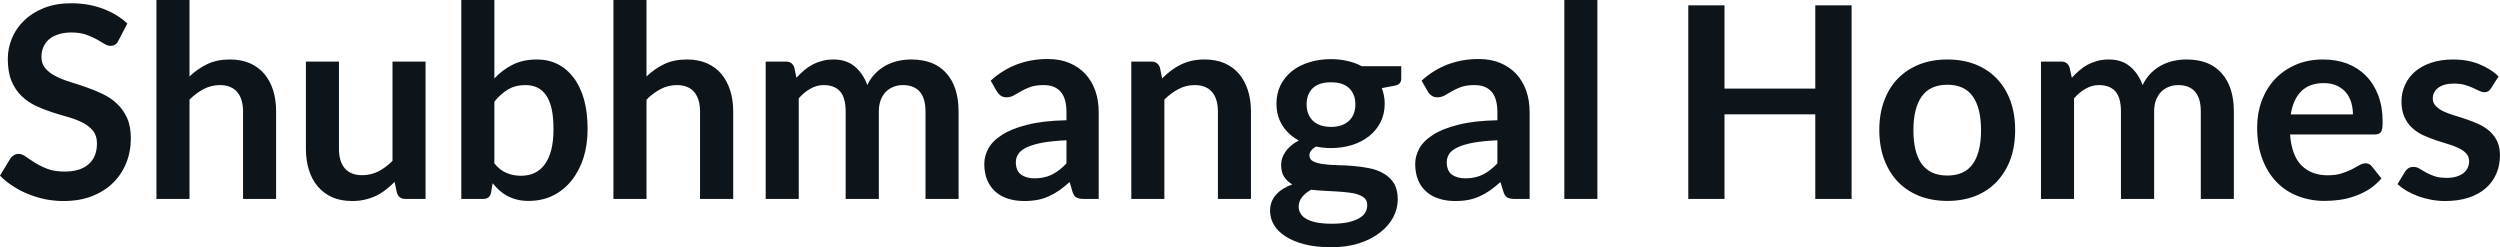 <svg fill="#0d141a" viewBox="0 0 214.774 21.24" height="100%" width="100%" xmlns="http://www.w3.org/2000/svg"><path preserveAspectRatio="none" d="M10.94 2.02L10.18 3.48Q10.05 3.74 9.88 3.84Q9.72 3.94 9.49 3.94L9.49 3.94Q9.26 3.94 8.97 3.77Q8.68 3.59 8.29 3.37Q7.90 3.15 7.38 2.97Q6.85 2.79 6.14 2.79L6.14 2.79Q5.50 2.79 5.02 2.95Q4.54 3.10 4.21 3.38Q3.89 3.66 3.73 4.04Q3.56 4.43 3.56 4.89L3.56 4.89Q3.56 5.47 3.89 5.86Q4.22 6.26 4.76 6.53Q5.30 6.81 5.99 7.03Q6.68 7.24 7.40 7.49Q8.12 7.74 8.81 8.07Q9.50 8.39 10.04 8.90Q10.58 9.40 10.91 10.12Q11.24 10.84 11.24 11.88L11.24 11.88Q11.24 13.01 10.85 13.99Q10.46 14.97 9.72 15.70Q8.98 16.43 7.91 16.85Q6.84 17.27 5.46 17.27L5.46 17.27Q4.67 17.27 3.90 17.12Q3.13 16.96 2.42 16.67Q1.71 16.39 1.10 15.98Q0.48 15.58 0 15.09L0 15.09L0.90 13.60Q1.02 13.44 1.20 13.33Q1.38 13.22 1.60 13.22L1.60 13.22Q1.89 13.22 2.22 13.46Q2.55 13.70 3.01 13.98Q3.46 14.27 4.08 14.51Q4.69 14.74 5.55 14.74L5.55 14.74Q6.88 14.74 7.60 14.12Q8.33 13.49 8.33 12.32L8.33 12.32Q8.33 11.66 8.00 11.25Q7.67 10.83 7.13 10.55Q6.59 10.27 5.90 10.07Q5.21 9.88 4.50 9.65Q3.78 9.42 3.09 9.10Q2.40 8.77 1.86 8.26Q1.32 7.74 0.99 6.96Q0.67 6.19 0.67 5.05L0.67 5.05Q0.67 4.14 1.03 3.28Q1.39 2.41 2.09 1.75Q2.78 1.08 3.79 0.68Q4.81 0.28 6.11 0.28L6.11 0.28Q7.58 0.28 8.82 0.74Q10.06 1.20 10.94 2.02L10.94 2.02ZM16.28 17.09L13.44 17.09L13.44 0L16.28 0L16.28 6.57Q16.97 5.91 17.80 5.51Q18.63 5.11 19.75 5.11L19.75 5.11Q20.71 5.11 21.46 5.43Q22.21 5.76 22.71 6.35Q23.21 6.95 23.47 7.77Q23.72 8.59 23.72 9.58L23.72 9.58L23.72 17.09L20.88 17.09L20.88 9.58Q20.88 8.50 20.38 7.91Q19.88 7.31 18.88 7.31L18.88 7.31Q18.15 7.31 17.50 7.65Q16.86 7.98 16.28 8.56L16.28 8.56L16.28 17.09ZM26.28 5.29L29.12 5.29L29.12 12.79Q29.12 13.87 29.62 14.46Q30.12 15.05 31.12 15.05L31.12 15.05Q31.85 15.05 32.50 14.73Q33.14 14.40 33.72 13.82L33.72 13.82L33.72 5.29L36.56 5.29L36.56 17.09L34.82 17.09Q34.27 17.09 34.10 16.57L34.10 16.57L33.90 15.63Q33.53 16.00 33.14 16.30Q32.75 16.61 32.31 16.82Q31.87 17.03 31.35 17.15Q30.84 17.27 30.26 17.27L30.26 17.27Q29.29 17.27 28.55 16.95Q27.81 16.62 27.30 16.02Q26.79 15.42 26.54 14.60Q26.28 13.78 26.28 12.79L26.28 12.79L26.28 5.29ZM41.50 17.09L39.63 17.09L39.63 0L42.47 0L42.47 6.74Q43.17 5.99 44.06 5.55Q44.94 5.11 46.13 5.11L46.13 5.11Q47.09 5.11 47.89 5.50Q48.69 5.90 49.27 6.66Q49.85 7.42 50.17 8.53Q50.48 9.65 50.48 11.10L50.48 11.10Q50.48 12.42 50.13 13.55Q49.77 14.67 49.11 15.50Q48.45 16.33 47.51 16.80Q46.57 17.26 45.41 17.26L45.41 17.26Q44.87 17.26 44.42 17.15Q43.98 17.04 43.61 16.85Q43.24 16.65 42.92 16.37Q42.61 16.09 42.32 15.74L42.32 15.74L42.19 16.54Q42.12 16.84 41.96 16.96Q41.79 17.09 41.50 17.09L41.50 17.09ZM45.15 7.31L45.15 7.31Q44.26 7.31 43.64 7.69Q43.01 8.06 42.47 8.74L42.47 8.74L42.47 14.03Q42.95 14.63 43.52 14.86Q44.09 15.10 44.76 15.10L44.76 15.10Q45.40 15.10 45.92 14.86Q46.44 14.62 46.80 14.12Q47.16 13.63 47.36 12.87Q47.55 12.12 47.55 11.10L47.55 11.10Q47.55 10.06 47.39 9.34Q47.22 8.62 46.91 8.18Q46.60 7.73 46.16 7.52Q45.71 7.31 45.15 7.31ZM55.54 17.09L52.70 17.09L52.70 0L55.54 0L55.54 6.57Q56.23 5.91 57.06 5.51Q57.89 5.11 59.01 5.11L59.01 5.11Q59.97 5.11 60.72 5.43Q61.47 5.76 61.97 6.35Q62.47 6.95 62.73 7.77Q62.99 8.59 62.99 9.58L62.99 9.58L62.99 17.09L60.14 17.09L60.14 9.58Q60.14 8.50 59.64 7.91Q59.14 7.31 58.14 7.31L58.14 7.31Q57.41 7.31 56.76 7.65Q56.12 7.98 55.54 8.56L55.54 8.56L55.54 17.09ZM68.62 17.09L65.78 17.09L65.78 5.29L67.52 5.29Q68.07 5.29 68.24 5.81L68.24 5.81L68.42 6.68Q68.74 6.34 69.07 6.05Q69.41 5.76 69.80 5.55Q70.18 5.35 70.63 5.23Q71.07 5.11 71.60 5.11L71.60 5.11Q72.71 5.11 73.43 5.71Q74.15 6.31 74.51 7.31L74.51 7.31Q74.78 6.73 75.20 6.31Q75.61 5.89 76.11 5.62Q76.60 5.36 77.16 5.23Q77.72 5.11 78.28 5.11L78.28 5.11Q79.26 5.11 80.02 5.40Q80.78 5.70 81.29 6.28Q81.81 6.85 82.08 7.68Q82.35 8.51 82.35 9.58L82.35 9.58L82.35 17.09L79.51 17.09L79.51 9.58Q79.51 8.45 79.02 7.88Q78.52 7.31 77.57 7.31L77.57 7.31Q77.13 7.31 76.76 7.46Q76.38 7.61 76.10 7.89Q75.82 8.18 75.66 8.60Q75.50 9.03 75.50 9.58L75.50 9.58L75.50 17.09L72.65 17.09L72.65 9.58Q72.65 8.39 72.17 7.85Q71.69 7.31 70.76 7.31L70.76 7.31Q70.15 7.31 69.62 7.62Q69.08 7.92 68.62 8.45L68.62 8.45L68.62 17.09ZM94.39 9.64L94.39 17.09L93.12 17.09Q92.71 17.09 92.48 16.97Q92.25 16.85 92.14 16.48L92.14 16.48L91.89 15.64Q91.44 16.04 91.01 16.35Q90.57 16.65 90.11 16.86Q89.65 17.07 89.14 17.17Q88.62 17.27 87.99 17.27L87.99 17.27Q87.24 17.27 86.61 17.07Q85.97 16.87 85.52 16.47Q85.07 16.07 84.81 15.47Q84.56 14.87 84.56 14.08L84.56 14.08Q84.56 13.41 84.91 12.76Q85.26 12.11 86.08 11.59Q86.89 11.06 88.25 10.72Q89.61 10.37 91.62 10.33L91.62 10.33L91.62 9.64Q91.62 8.45 91.12 7.88Q90.62 7.31 89.67 7.31L89.67 7.31Q88.98 7.31 88.52 7.47Q88.06 7.64 87.72 7.84Q87.38 8.04 87.09 8.20Q86.80 8.36 86.46 8.36L86.46 8.36Q86.17 8.36 85.96 8.21Q85.76 8.06 85.63 7.84L85.63 7.84L85.11 6.93Q87.15 5.07 90.02 5.07L90.02 5.07Q91.06 5.07 91.87 5.41Q92.68 5.75 93.24 6.35Q93.81 6.96 94.10 7.80Q94.39 8.64 94.39 9.64L94.39 9.64ZM88.87 15.32L88.87 15.32Q89.31 15.32 89.68 15.24Q90.05 15.16 90.37 15.00Q90.70 14.83 91.01 14.60Q91.31 14.36 91.62 14.04L91.62 14.04L91.62 12.05Q90.38 12.11 89.54 12.26Q88.71 12.42 88.20 12.66Q87.70 12.90 87.49 13.22Q87.27 13.55 87.27 13.93L87.27 13.93Q87.27 14.67 87.72 15.00Q88.16 15.32 88.87 15.32ZM100.03 17.09L97.19 17.09L97.19 5.29L98.92 5.29Q99.47 5.29 99.65 5.81L99.65 5.81L99.84 6.74Q100.20 6.37 100.60 6.07Q100.99 5.77 101.44 5.55Q101.88 5.34 102.38 5.22Q102.89 5.11 103.49 5.11L103.49 5.11Q104.45 5.11 105.20 5.43Q105.95 5.76 106.45 6.35Q106.95 6.95 107.21 7.77Q107.47 8.59 107.47 9.58L107.47 9.58L107.47 17.09L104.63 17.09L104.63 9.58Q104.63 8.50 104.13 7.91Q103.63 7.31 102.63 7.31L102.63 7.31Q101.89 7.31 101.25 7.65Q100.60 7.98 100.03 8.56L100.03 8.56L100.03 17.09ZM114.34 5.08L114.34 5.08Q115.10 5.08 115.77 5.24Q116.44 5.39 116.99 5.69L116.99 5.69L120.38 5.69L120.38 6.75Q120.38 7.01 120.24 7.16Q120.11 7.31 119.77 7.37L119.77 7.37L118.71 7.57Q118.83 7.87 118.89 8.20Q118.96 8.53 118.96 8.90L118.96 8.90Q118.96 9.77 118.61 10.48Q118.25 11.19 117.64 11.68Q117.02 12.18 116.18 12.45Q115.33 12.72 114.34 12.72L114.34 12.72Q113.68 12.72 113.05 12.59L113.05 12.59Q112.49 12.93 112.49 13.34L112.49 13.34Q112.49 13.70 112.82 13.86Q113.15 14.03 113.68 14.10Q114.22 14.17 114.90 14.19Q115.58 14.20 116.29 14.26Q117.00 14.32 117.68 14.46Q118.36 14.60 118.89 14.92Q119.43 15.23 119.76 15.76Q120.08 16.30 120.08 17.13L120.08 17.13Q120.08 17.92 119.70 18.65Q119.31 19.39 118.58 19.96Q117.85 20.54 116.79 20.89Q115.74 21.24 114.38 21.24L114.38 21.24Q113.03 21.24 112.04 20.98Q111.06 20.72 110.41 20.29Q109.76 19.86 109.43 19.30Q109.11 18.73 109.11 18.12L109.11 18.12Q109.11 17.30 109.62 16.73Q110.12 16.17 111.02 15.84L111.02 15.84Q110.58 15.59 110.32 15.19Q110.06 14.79 110.06 14.14L110.06 14.14Q110.06 13.88 110.15 13.60Q110.24 13.32 110.43 13.04Q110.62 12.76 110.91 12.52Q111.19 12.27 111.58 12.07L111.58 12.07Q110.69 11.59 110.18 10.79Q109.66 9.98 109.66 8.90L109.66 8.90Q109.66 8.03 110.01 7.32Q110.37 6.61 110.99 6.11Q111.62 5.61 112.48 5.35Q113.33 5.08 114.34 5.08ZM117.46 17.62L117.46 17.62Q117.46 17.27 117.25 17.05Q117.05 16.84 116.69 16.72Q116.33 16.59 115.86 16.54Q115.38 16.48 114.84 16.45Q114.31 16.42 113.74 16.39Q113.17 16.36 112.64 16.30L112.64 16.30Q112.16 16.56 111.87 16.92Q111.57 17.28 111.57 17.76L111.57 17.76Q111.57 18.07 111.73 18.34Q111.88 18.61 112.22 18.80Q112.56 19.00 113.10 19.11Q113.64 19.22 114.42 19.22L114.42 19.22Q115.22 19.22 115.79 19.10Q116.37 18.97 116.74 18.76Q117.12 18.55 117.29 18.26Q117.46 17.96 117.46 17.62ZM114.34 10.90L114.34 10.90Q114.87 10.90 115.26 10.76Q115.66 10.61 115.91 10.36Q116.17 10.11 116.31 9.75Q116.44 9.40 116.44 8.97L116.44 8.97Q116.44 8.10 115.91 7.58Q115.39 7.07 114.34 7.07L114.34 7.07Q113.30 7.07 112.77 7.58Q112.25 8.10 112.25 8.97L112.25 8.97Q112.25 9.38 112.38 9.74Q112.52 10.10 112.77 10.36Q113.03 10.61 113.43 10.76Q113.83 10.90 114.34 10.90ZM131.41 9.64L131.41 17.09L130.13 17.09Q129.73 17.09 129.50 16.97Q129.27 16.85 129.16 16.48L129.16 16.48L128.90 15.64Q128.46 16.04 128.02 16.35Q127.59 16.65 127.13 16.86Q126.67 17.07 126.16 17.17Q125.64 17.27 125.01 17.27L125.01 17.27Q124.26 17.27 123.63 17.07Q122.99 16.87 122.54 16.47Q122.08 16.07 121.83 15.47Q121.58 14.87 121.58 14.08L121.58 14.08Q121.58 13.41 121.93 12.76Q122.28 12.11 123.10 11.59Q123.91 11.06 125.27 10.72Q126.63 10.37 128.64 10.33L128.64 10.33L128.64 9.64Q128.64 8.45 128.14 7.88Q127.64 7.31 126.68 7.31L126.68 7.31Q125.99 7.31 125.53 7.47Q125.07 7.64 124.73 7.84Q124.40 8.04 124.11 8.20Q123.82 8.36 123.48 8.36L123.48 8.36Q123.19 8.36 122.98 8.21Q122.77 8.06 122.65 7.84L122.65 7.84L122.13 6.93Q124.17 5.07 127.04 5.07L127.04 5.07Q128.08 5.07 128.89 5.41Q129.70 5.75 130.26 6.35Q130.82 6.96 131.12 7.80Q131.41 8.64 131.41 9.64L131.41 9.64ZM125.89 15.32L125.89 15.32Q126.33 15.32 126.70 15.24Q127.06 15.16 127.39 15.00Q127.72 14.83 128.02 14.60Q128.33 14.36 128.64 14.04L128.64 14.04L128.64 12.05Q127.40 12.11 126.56 12.26Q125.73 12.42 125.22 12.66Q124.72 12.90 124.50 13.22Q124.29 13.55 124.29 13.93L124.29 13.93Q124.29 14.67 124.73 15.00Q125.18 15.32 125.89 15.32ZM134.39 0L137.23 0L137.23 17.09L134.39 17.09L134.39 0ZM159.07 0.46L159.07 17.09L155.95 17.09L155.95 9.82L148.15 9.82L148.15 17.09L145.04 17.09L145.04 0.46L148.15 0.46L148.15 7.61L155.95 7.61L155.95 0.46L159.07 0.46ZM167.30 5.11L167.30 5.11Q168.62 5.11 169.70 5.53Q170.78 5.96 171.53 6.74Q172.29 7.52 172.71 8.65Q173.12 9.77 173.12 11.17L173.12 11.17Q173.12 12.57 172.71 13.70Q172.29 14.82 171.53 15.62Q170.78 16.41 169.70 16.84Q168.62 17.26 167.30 17.26L167.30 17.26Q165.98 17.26 164.90 16.84Q163.82 16.41 163.05 15.62Q162.29 14.82 161.87 13.70Q161.45 12.57 161.45 11.17L161.45 11.17Q161.45 9.77 161.87 8.65Q162.29 7.52 163.05 6.74Q163.82 5.96 164.90 5.53Q165.98 5.11 167.30 5.11ZM167.30 15.08L167.30 15.08Q168.77 15.08 169.48 14.09Q170.19 13.10 170.19 11.19L170.19 11.19Q170.19 9.28 169.48 8.28Q168.77 7.28 167.30 7.28L167.30 7.28Q165.81 7.28 165.09 8.29Q164.38 9.29 164.38 11.19L164.38 11.19Q164.38 13.09 165.09 14.08Q165.81 15.08 167.30 15.08ZM178.18 17.09L175.34 17.09L175.34 5.29L177.08 5.29Q177.63 5.29 177.80 5.81L177.80 5.81L177.99 6.68Q178.30 6.34 178.64 6.05Q178.97 5.76 179.36 5.55Q179.75 5.35 180.19 5.23Q180.63 5.11 181.16 5.11L181.16 5.11Q182.28 5.11 182.99 5.71Q183.71 6.31 184.07 7.31L184.07 7.31Q184.35 6.73 184.76 6.31Q185.17 5.89 185.67 5.62Q186.16 5.36 186.72 5.23Q187.28 5.11 187.84 5.11L187.84 5.11Q188.82 5.11 189.58 5.40Q190.34 5.70 190.85 6.28Q191.37 6.85 191.64 7.68Q191.91 8.51 191.91 9.58L191.91 9.58L191.91 17.09L189.07 17.09L189.07 9.58Q189.07 8.45 188.58 7.88Q188.08 7.31 187.13 7.31L187.13 7.31Q186.69 7.31 186.32 7.46Q185.94 7.61 185.66 7.89Q185.38 8.18 185.22 8.60Q185.06 9.03 185.06 9.58L185.06 9.58L185.06 17.09L182.21 17.09L182.21 9.58Q182.21 8.39 181.73 7.85Q181.25 7.31 180.32 7.31L180.32 7.31Q179.71 7.31 179.18 7.62Q178.64 7.92 178.18 8.45L178.18 8.45L178.18 17.09ZM199.58 5.11L199.58 5.11Q200.70 5.11 201.64 5.46Q202.57 5.82 203.25 6.50Q203.93 7.19 204.31 8.18Q204.69 9.18 204.69 10.45L204.69 10.45Q204.69 10.78 204.66 10.99Q204.63 11.20 204.56 11.32Q204.48 11.44 204.36 11.49Q204.23 11.55 204.03 11.55L204.03 11.55L196.74 11.55Q196.87 13.36 197.72 14.21Q198.57 15.06 199.97 15.06L199.97 15.06Q200.66 15.06 201.16 14.90Q201.66 14.74 202.04 14.55Q202.41 14.35 202.69 14.19Q202.98 14.03 203.24 14.03L203.24 14.03Q203.41 14.03 203.54 14.10Q203.67 14.17 203.76 14.29L203.76 14.29L204.59 15.33Q204.11 15.88 203.53 16.26Q202.94 16.63 202.30 16.85Q201.66 17.08 201.00 17.17Q200.34 17.26 199.72 17.26L199.72 17.26Q198.49 17.26 197.43 16.85Q196.37 16.45 195.59 15.65Q194.81 14.85 194.36 13.67Q193.91 12.49 193.91 10.94L193.91 10.94Q193.91 9.73 194.30 8.67Q194.70 7.60 195.43 6.81Q196.16 6.03 197.21 5.57Q198.26 5.11 199.58 5.11ZM199.64 7.14L199.64 7.14Q198.40 7.14 197.70 7.84Q197.00 8.54 196.80 9.83L196.80 9.83L202.14 9.83Q202.14 9.28 201.99 8.79Q201.84 8.30 201.53 7.93Q201.22 7.57 200.74 7.35Q200.27 7.14 199.64 7.14ZM214.65 6.57L214.00 7.59Q213.89 7.77 213.76 7.85Q213.64 7.92 213.44 7.92L213.44 7.92Q213.23 7.92 213.00 7.81Q212.76 7.69 212.45 7.55Q212.14 7.41 211.74 7.29Q211.35 7.18 210.81 7.18L210.81 7.18Q209.97 7.18 209.48 7.53Q209.00 7.89 209.00 8.46L209.00 8.46Q209.00 8.84 209.25 9.10Q209.50 9.36 209.90 9.56Q210.31 9.75 210.83 9.91Q211.35 10.06 211.89 10.25Q212.43 10.43 212.95 10.67Q213.46 10.90 213.87 11.26Q214.28 11.63 214.53 12.13Q214.77 12.64 214.77 13.35L214.77 13.35Q214.77 14.20 214.46 14.92Q214.15 15.64 213.56 16.16Q212.96 16.69 212.08 16.98Q211.20 17.27 210.06 17.27L210.06 17.27Q209.45 17.27 208.87 17.16Q208.29 17.05 207.75 16.86Q207.22 16.66 206.76 16.40Q206.31 16.13 205.97 15.82L205.97 15.82L206.62 14.74Q206.75 14.55 206.92 14.44Q207.09 14.34 207.36 14.34L207.36 14.34Q207.62 14.34 207.86 14.49Q208.09 14.64 208.40 14.81Q208.71 14.98 209.13 15.13Q209.55 15.28 210.20 15.28L210.20 15.28Q210.70 15.28 211.07 15.16Q211.43 15.04 211.66 14.85Q211.90 14.65 212.01 14.39Q212.12 14.13 212.12 13.86L212.12 13.86Q212.12 13.44 211.87 13.18Q211.62 12.91 211.21 12.72Q210.81 12.52 210.28 12.37Q209.76 12.21 209.21 12.03Q208.67 11.84 208.14 11.60Q207.62 11.35 207.21 10.97Q206.80 10.59 206.56 10.04Q206.31 9.49 206.31 8.71L206.31 8.71Q206.31 7.98 206.60 7.33Q206.89 6.67 207.44 6.18Q208.00 5.69 208.83 5.40Q209.67 5.11 210.76 5.11L210.76 5.11Q211.98 5.11 212.98 5.51Q213.98 5.91 214.65 6.57L214.65 6.57Z"></path></svg>